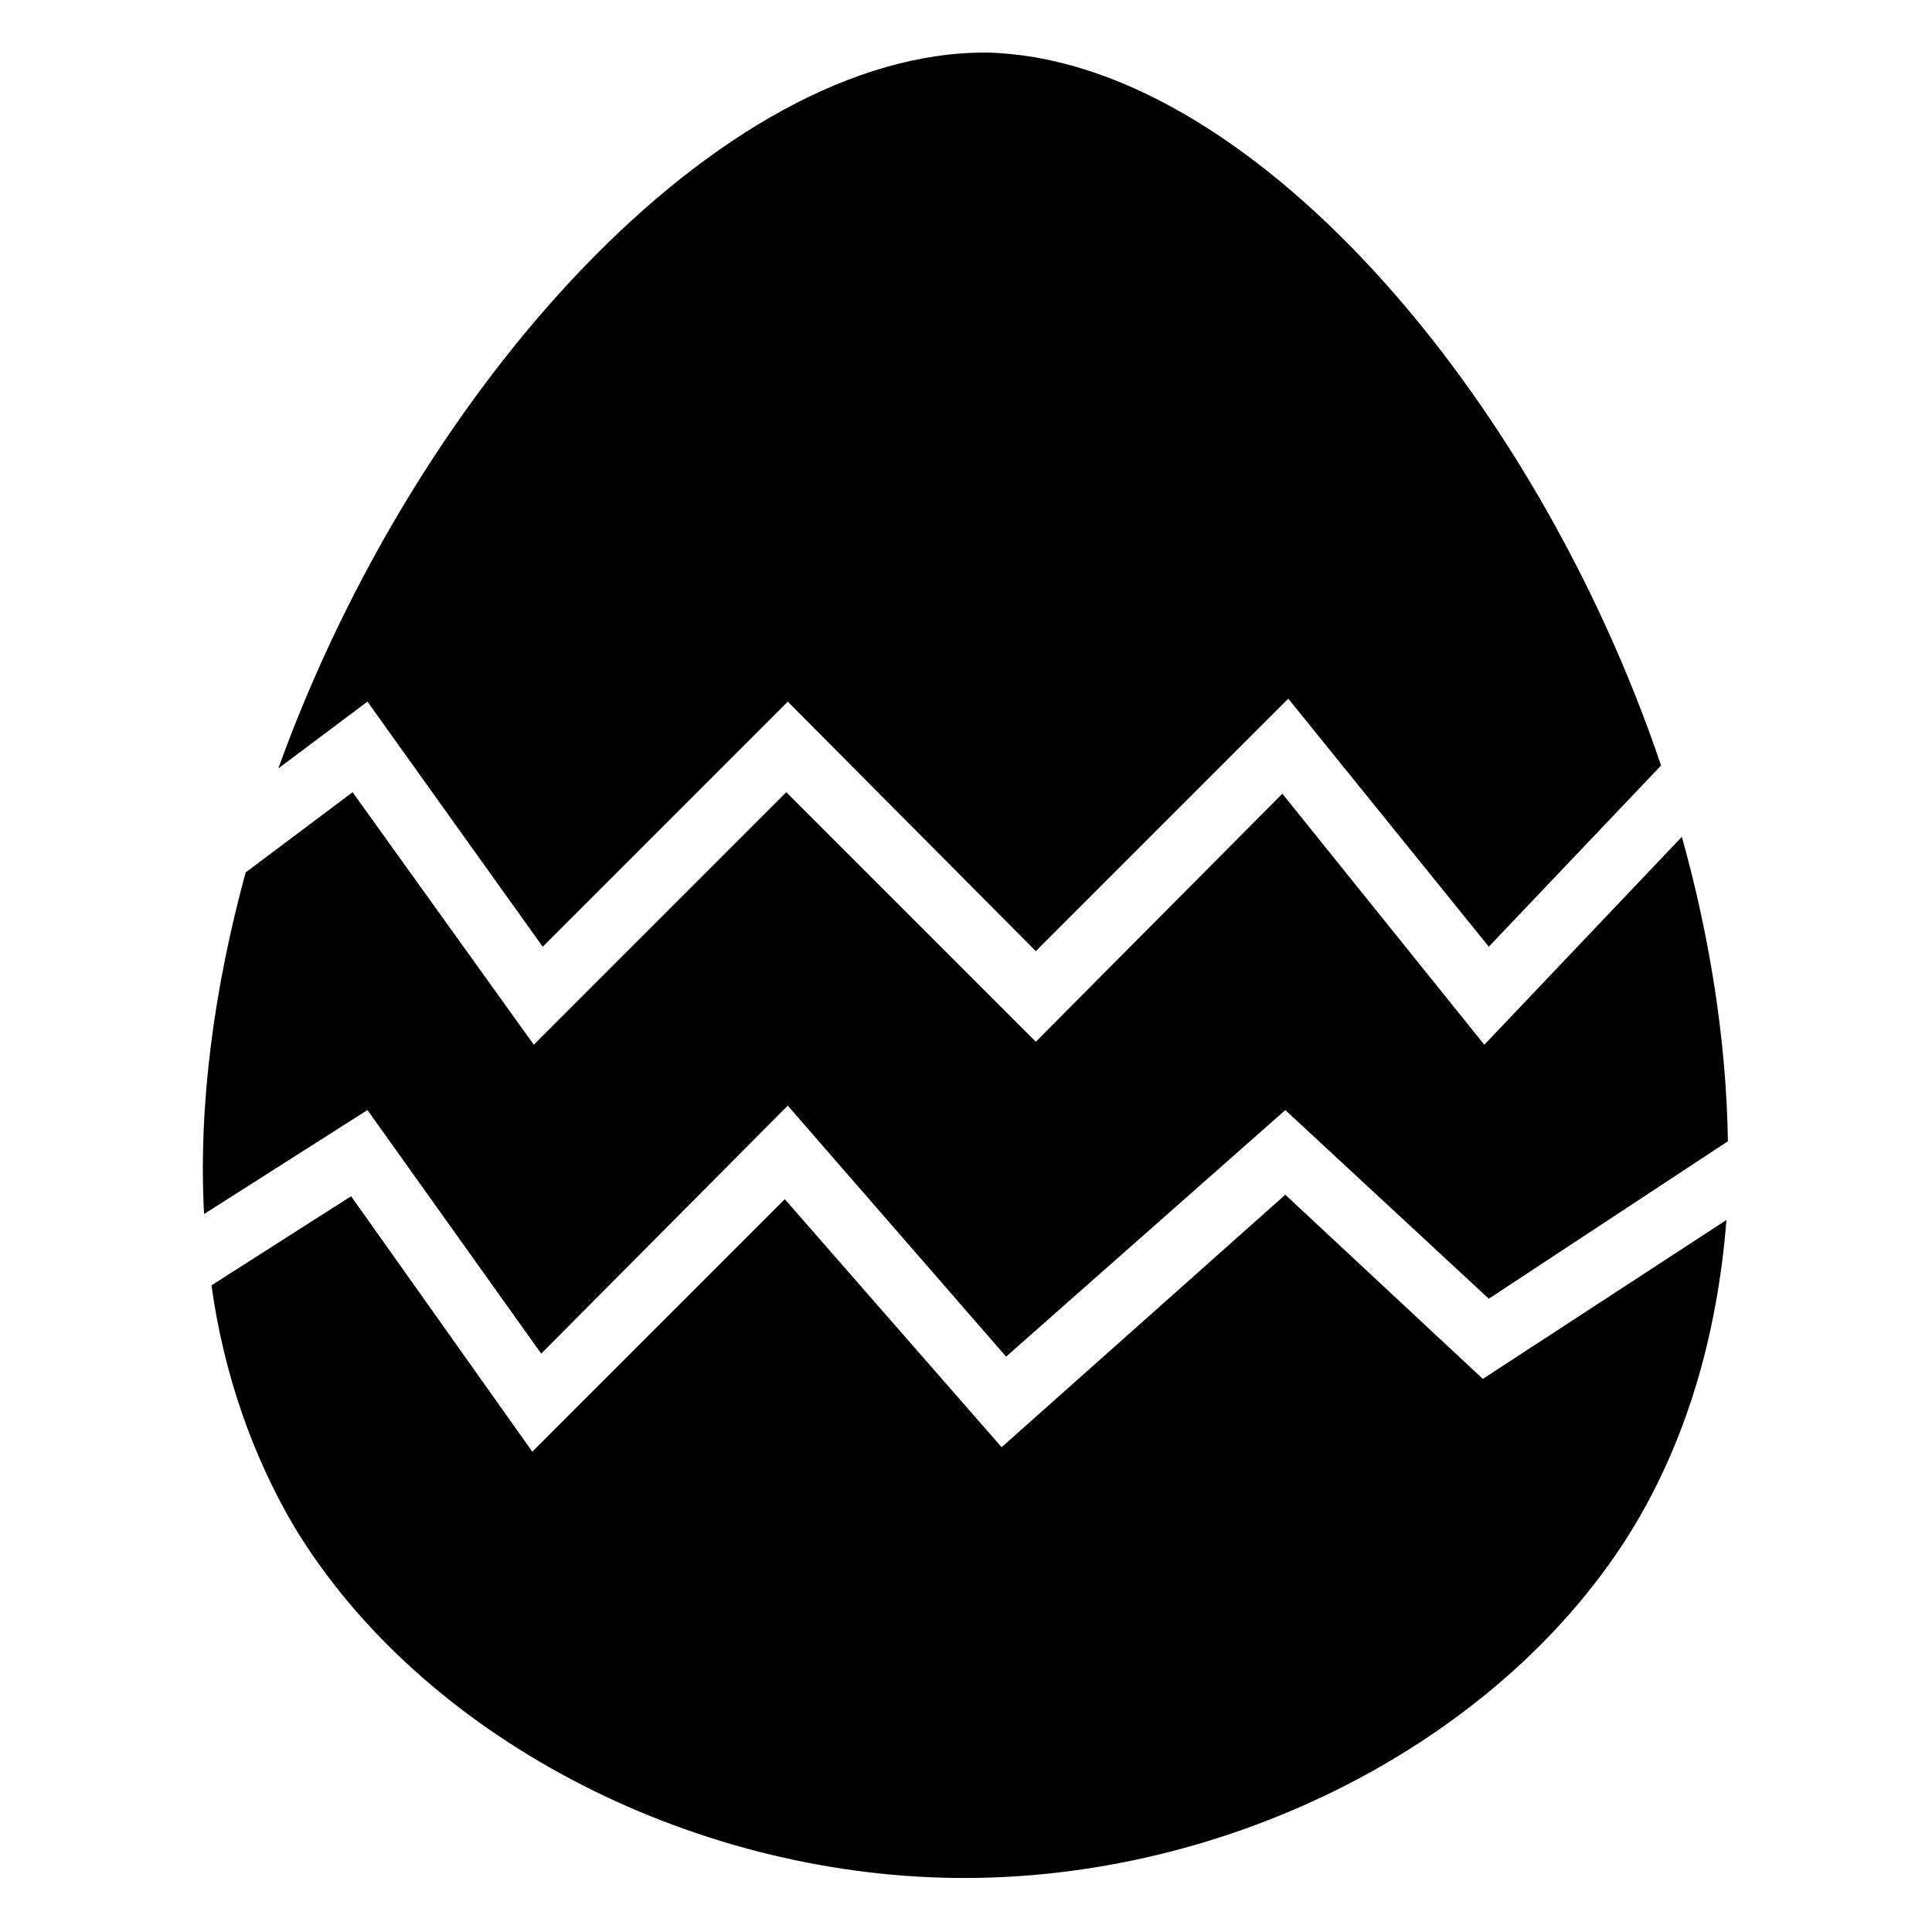 <?xml version="1.0" encoding="UTF-8"?>
<!-- The Best Svg Icon site in the world: iconSvg.co, Visit us! https://iconsvg.co -->
<svg fill="#000000" width="800px" height="800px" version="1.1" viewBox="144 144 512 512" xmlns="http://www.w3.org/2000/svg">
 <g>
  <path d="m287.43 502.73 65.336-65.73 57.859 66.52 73.996-65.336 53.922 49.988 63.371-41.723c-0.395-26.371-4.723-53.922-12.203-80.688l-52.348 55.105-53.527-66.523-65.34 65.73-66.125-66.125-66.91 66.914-48.02-66.914-28.34 21.254c-8.266 30.309-12.594 61.402-11.02 90.527l43.297-27.551z"/>
  <path d="m536.97 509.42-52.352-48.805-75.176 66.91-57.465-65.73-66.914 66.914-48.02-67.699-37 23.617c3.148 22.828 10.629 44.871 22.043 64.156 33.457 55.105 103.91 92.102 175.15 92.891 72.422 0.789 143.27-35.816 177.91-90.133 15.742-24.797 24.008-53.922 26.371-84.23z"/>
  <path d="m241.38 329.94 46.445 64.945 64.945-64.945 65.727 66.125 66.914-66.914 53.137 65.73 45.656-48.02c-33.852-99.977-110.21-187.36-178.7-188.93-70.453-0.391-151.14 88.172-187.75 189.72z"/>
 </g>
</svg>